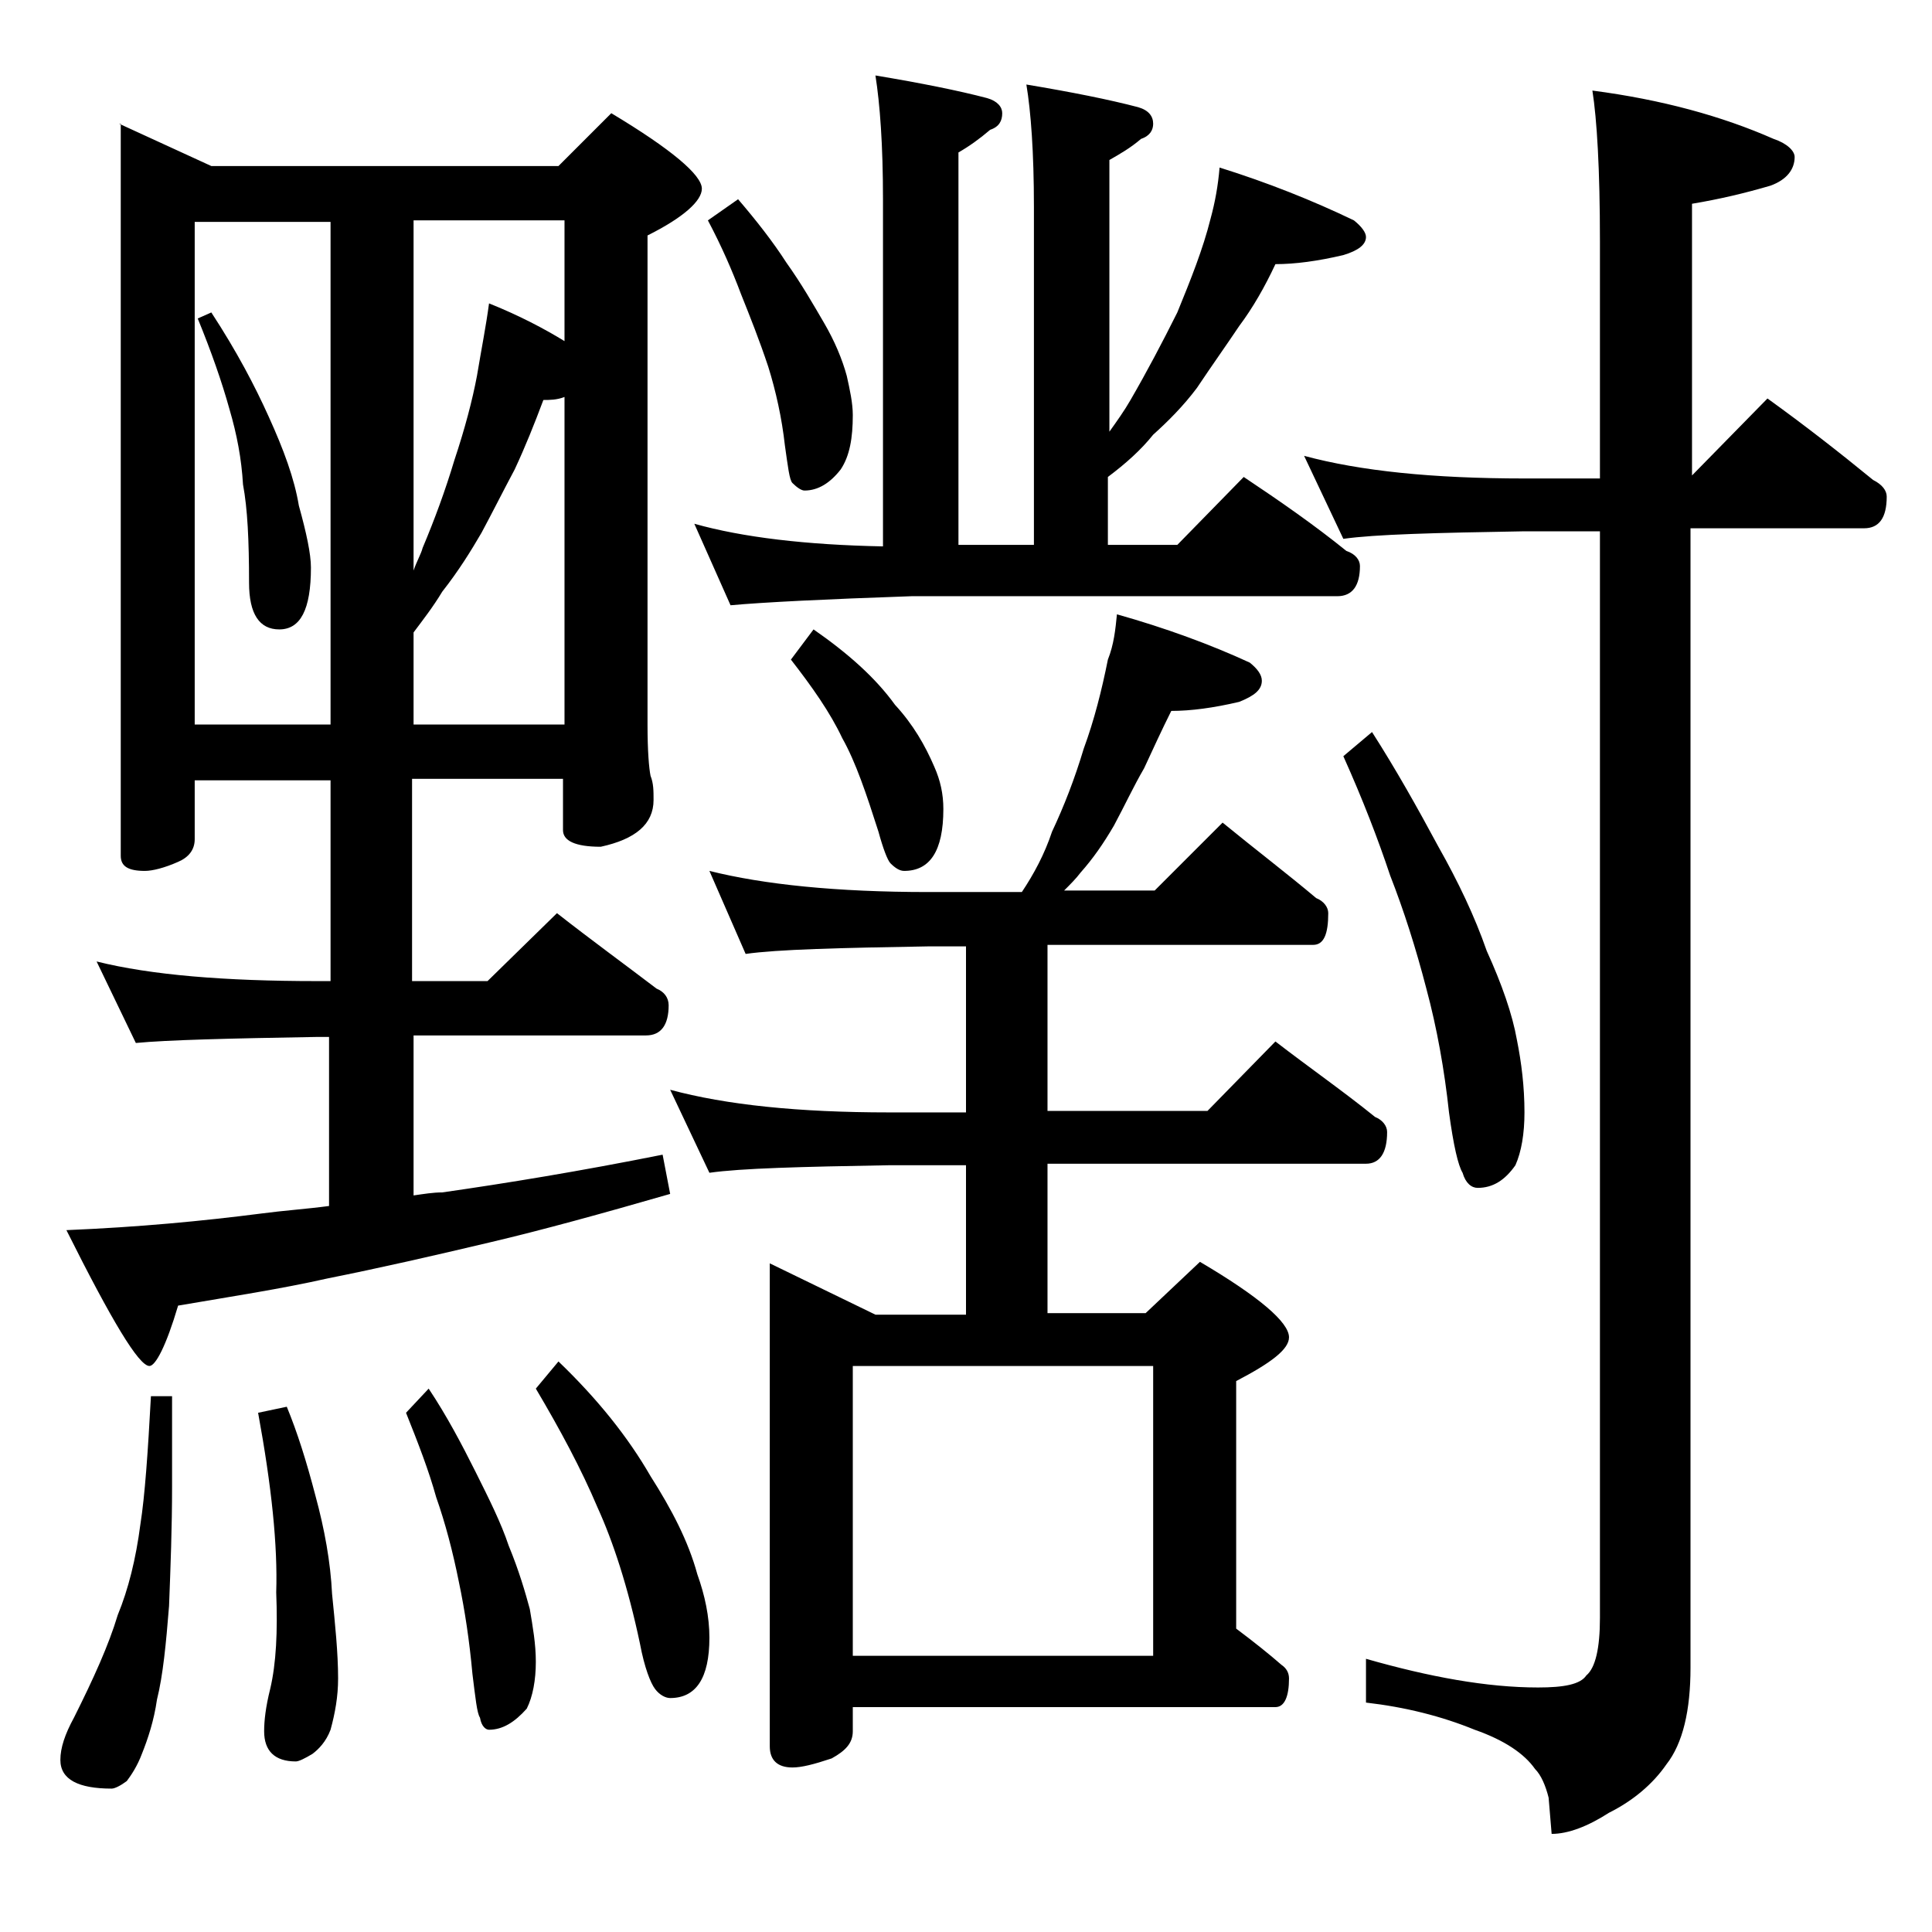 <?xml version="1.0" encoding="utf-8"?>
<!-- Generator: Adobe Illustrator 18.0.0, SVG Export Plug-In . SVG Version: 6.00 Build 0)  -->
<!DOCTYPE svg PUBLIC "-//W3C//DTD SVG 1.1//EN" "http://www.w3.org/Graphics/SVG/1.1/DTD/svg11.dtd">
<svg version="1.1" id="Layer_1" xmlns="http://www.w3.org/2000/svg" xmlns:xlink="http://www.w3.org/1999/xlink" x="0px" y="0px"
	 viewBox="0 0 128 128" enable-background="new 0 0 128 128" xml:space="preserve">
<path d="M10,92.5h1.4v6c0,2.7-0.1,5.3-0.2,7.9c-0.2,2.5-0.4,4.6-0.8,6.2c-0.2,1.4-0.6,2.6-1,3.6c-0.3,0.8-0.7,1.4-1,1.8
	c-0.4,0.3-0.8,0.5-1,0.5c-2.2,0-3.4-0.6-3.4-1.9c0-0.8,0.3-1.7,0.9-2.8c1.3-2.6,2.3-4.8,2.9-6.8c0.7-1.7,1.2-3.7,1.5-6
	C9.6,99.1,9.8,96.2,10,92.5z M7.9,8.2L14,11h23l3.5-3.5c4,2.4,6,4.1,6,5c0,0.8-1.2,1.9-3.6,3.1V48c0,1.8,0.1,2.9,0.2,3.4
	c0.2,0.5,0.2,1,0.2,1.6c0,1.6-1.2,2.6-3.5,3.1c-1.7,0-2.5-0.4-2.5-1.1v-3.4h-10V65h5l4.6-4.5c2.3,1.8,4.5,3.4,6.6,5
	c0.5,0.2,0.8,0.6,0.8,1.1c0,1.3-0.5,2-1.5,2H27.4v10.6c0.7-0.1,1.3-0.2,1.9-0.2c4.2-0.6,9.1-1.4,14.6-2.5l0.5,2.6
	c-4.5,1.3-8.5,2.4-11.9,3.2c-3.8,0.9-7.3,1.7-10.8,2.4c-3.1,0.7-6.4,1.2-9.9,1.8c-0.8,2.7-1.5,4-1.9,4c-0.7,0-2.5-3-5.5-9
	c4.8-0.2,9-0.6,12.9-1.1c1.5-0.2,3-0.3,4.5-0.5V68.7H21c-5.9,0.1-9.9,0.2-12,0.4l-2.6-5.4C10,64.6,14.9,65,21,65h0.9V51.7h-9v3.9
	c0,0.7-0.4,1.2-1.1,1.5c-0.9,0.4-1.7,0.6-2.2,0.6c-1.1,0-1.6-0.3-1.6-1V8.2z M12.9,48h9V14.7h-9V48z M14,20.7
	c1.7,2.6,2.9,4.9,3.8,6.9c1,2.2,1.7,4.1,2,5.9c0.5,1.8,0.8,3.2,0.8,4.1c0,2.8-0.7,4.1-2.1,4.1c-1.3,0-2-1-2-3.1
	c0-2.8-0.1-4.9-0.4-6.5c-0.1-1.7-0.4-3.3-0.9-5c-0.5-1.8-1.2-3.8-2.1-6L14,20.7z M19,93.2c0.7,1.7,1.3,3.6,1.9,5.9
	c0.6,2.2,1,4.4,1.1,6.5c0.2,2,0.4,3.9,0.4,5.6c0,1.2-0.2,2.3-0.5,3.4c-0.3,0.8-0.8,1.3-1.2,1.6c-0.5,0.3-0.9,0.5-1.1,0.5
	c-1.4,0-2.1-0.7-2.1-2c0-0.7,0.1-1.6,0.4-2.8c0.4-1.7,0.5-3.8,0.4-6.4c0.1-3.1-0.3-7-1.2-11.9L19,93.2z M28.4,92
	c1.2,1.8,2.2,3.7,3.1,5.5c0.9,1.8,1.7,3.4,2.2,4.9c0.7,1.7,1.1,3.1,1.4,4.2c0.2,1.2,0.4,2.3,0.4,3.5c0,1.2-0.2,2.3-0.6,3.1
	c-0.8,0.9-1.6,1.4-2.5,1.4c-0.2,0-0.5-0.2-0.6-0.8c-0.2-0.3-0.3-1.3-0.5-2.9c-0.2-2.2-0.5-4.2-0.9-6.1c-0.4-2-0.9-3.9-1.5-5.6
	c-0.5-1.8-1.2-3.6-2-5.6L28.4,92z M27.4,14.7v23.1c0.2-0.6,0.5-1.1,0.6-1.5c0.8-1.9,1.5-3.8,2.1-5.8c0.7-2.1,1.2-4,1.5-5.6
	c0.3-1.8,0.6-3.3,0.8-4.8c2,0.8,3.7,1.7,5,2.5v-8H27.4z M27.4,41.9V48h10V26.3c-0.5,0.2-1,0.2-1.4,0.2c-0.6,1.6-1.2,3.1-1.9,4.6
	c-0.8,1.5-1.5,2.9-2.2,4.2c-0.7,1.2-1.5,2.5-2.6,3.9C28.7,40.2,28,41.1,27.4,41.9z M37,90.2c2.6,2.5,4.6,5,6.1,7.6
	c1.4,2.2,2.5,4.3,3.1,6.5c0.5,1.4,0.8,2.8,0.8,4.2c0,2.7-0.9,4-2.6,4c-0.3,0-0.7-0.2-1-0.6c-0.3-0.4-0.7-1.4-1-3
	c-0.8-3.8-1.8-6.8-2.8-9c-1.1-2.6-2.5-5.2-4.1-7.9L37,90.2z M74,40.7c3.2,0.9,6.2,2,8.8,3.2c0.5,0.4,0.8,0.8,0.8,1.2
	c0,0.6-0.5,1-1.5,1.4c-1.7,0.4-3.2,0.6-4.5,0.6c-0.6,1.2-1.2,2.5-1.8,3.8c-0.7,1.2-1.3,2.5-2,3.8c-0.7,1.2-1.4,2.2-2.2,3.1
	c-0.3,0.4-0.7,0.8-1.1,1.2h6l4.5-4.5c2.2,1.8,4.3,3.4,6.2,5c0.5,0.2,0.8,0.6,0.8,1c0,1.4-0.3,2.1-1,2.1H69.4v11H80l4.5-4.6
	c2.2,1.7,4.5,3.3,6.6,5c0.5,0.2,0.8,0.6,0.8,1c0,1.4-0.5,2.1-1.4,2.1H69.4V87h6.5l3.6-3.4c3.9,2.3,5.9,4,5.9,5
	c0,0.8-1.2,1.7-3.5,2.9v16.4c1.2,0.9,2.2,1.7,3,2.4c0.3,0.2,0.5,0.5,0.5,0.9c0,1.2-0.3,1.9-0.9,1.9h-28v1.6c0,0.8-0.5,1.3-1.4,1.8
	c-1.2,0.4-2,0.6-2.6,0.6c-1,0-1.5-0.5-1.5-1.4v-32l7,3.4h6v-9.9h-5.1c-5.8,0.1-9.8,0.2-11.9,0.5l-2.6-5.5c3.7,1,8.5,1.5,14.5,1.5H64
	v-11h-2.5c-5.9,0.1-10,0.2-12.1,0.5L47,57.7c3.6,0.9,8.4,1.4,14.5,1.4h6.2c0.8-1.2,1.5-2.5,2-4c0.8-1.7,1.5-3.5,2.1-5.5
	c0.7-1.9,1.2-3.9,1.6-5.9C73.8,42.7,73.9,41.7,74,40.7z M58,5c3,0.5,5.5,1,7.4,1.5c0.7,0.2,1,0.6,1,1c0,0.5-0.2,0.9-0.8,1.1
	c-0.7,0.6-1.4,1.1-2.1,1.5v26h5V13.7c0-3.6-0.2-6.3-0.5-8.1c3,0.5,5.5,1,7.4,1.5c0.7,0.2,1,0.6,1,1.1c0,0.4-0.2,0.8-0.8,1
	c-0.7,0.6-1.4,1-2.1,1.4v18c0.5-0.7,1-1.4,1.4-2.1c1.1-1.9,2.1-3.8,3.1-5.8c0.9-2.2,1.7-4.2,2.2-6.2c0.3-1.1,0.5-2.2,0.6-3.4
	c3.2,1,6.2,2.2,8.9,3.5c0.5,0.4,0.8,0.8,0.8,1.1c0,0.5-0.5,0.9-1.5,1.2c-1.7,0.4-3.2,0.6-4.5,0.6c-0.7,1.5-1.5,2.9-2.4,4.1
	c-0.8,1.2-1.8,2.6-2.8,4.1c-0.9,1.2-1.9,2.2-2.9,3.1c-0.8,1-1.8,1.9-3,2.8v4.5H78l4.4-4.5c2.4,1.6,4.7,3.2,6.8,4.9
	c0.6,0.2,0.9,0.6,0.9,1c0,1.3-0.5,2-1.5,2H60.4c-5.8,0.2-9.8,0.4-12,0.6L46,34.7c3.2,0.9,7.4,1.4,12.5,1.5v-23
	C58.5,9.6,58.3,6.9,58,5z M48.9,13.2c1.2,1.4,2.3,2.8,3.2,4.2c1,1.4,1.8,2.8,2.5,4c0.7,1.2,1.2,2.4,1.5,3.5c0.2,0.9,0.4,1.8,0.4,2.6
	c0,1.5-0.2,2.7-0.8,3.6c-0.7,0.9-1.5,1.4-2.4,1.4c-0.2,0-0.5-0.2-0.8-0.5c-0.2-0.2-0.3-1.1-0.5-2.5c-0.2-1.8-0.6-3.6-1.1-5.2
	c-0.6-1.8-1.2-3.3-1.8-4.8c-0.6-1.6-1.3-3.2-2.2-4.9L48.9,13.2z M53.9,41.7c2.3,1.6,4.1,3.2,5.4,5c1.2,1.3,2,2.7,2.6,4.1
	c0.4,0.9,0.6,1.8,0.6,2.8c0,2.8-0.9,4.1-2.6,4.1c-0.3,0-0.6-0.2-0.9-0.5c-0.2-0.2-0.5-1-0.8-2.1c-0.8-2.5-1.5-4.6-2.4-6.2
	c-0.8-1.7-2-3.4-3.4-5.2L53.9,41.7z M56.5,109.7h19.9V90.5H56.5V109.7z M86.4,30.2c3.7,1,8.5,1.5,14.6,1.5h5V16
	c0-4.8-0.2-8.1-0.5-10c4.6,0.6,8.6,1.7,12,3.2c0.9,0.3,1.4,0.8,1.4,1.2c0,0.8-0.5,1.5-1.6,1.9c-1.7,0.5-3.4,0.9-5.2,1.2v18l5-5.1
	c2.5,1.8,4.8,3.6,7,5.4c0.6,0.3,0.9,0.7,0.9,1.1c0,1.4-0.5,2.1-1.5,2.1H112v75.5c0,2.8-0.5,5-1.6,6.4c-0.9,1.3-2.2,2.4-3.8,3.2
	c-1.4,0.9-2.7,1.4-3.8,1.4l-0.2-2.4c-0.2-0.8-0.5-1.5-0.9-1.9c-0.7-1-2-1.9-4-2.6c-2.2-0.9-4.6-1.5-7.2-1.8v-2.9
	c4.2,1.2,8,1.9,11.4,1.9c1.7,0,2.8-0.2,3.2-0.8c0.6-0.5,0.9-1.8,0.9-3.8V35.2h-5c-5.9,0.1-9.9,0.2-12,0.5L86.4,30.2z M90.9,48.5
	c1.6,2.5,3,5,4.4,7.6c1.3,2.3,2.4,4.6,3.2,6.9c1,2.2,1.7,4.2,2,5.9c0.3,1.5,0.5,3.1,0.5,4.8c0,1.4-0.2,2.6-0.6,3.5
	c-0.7,1-1.5,1.5-2.5,1.5c-0.4,0-0.8-0.3-1-1c-0.3-0.5-0.6-1.8-0.9-4c-0.3-2.8-0.8-5.6-1.5-8.2c-0.7-2.7-1.5-5.2-2.4-7.5
	c-0.8-2.4-1.8-5-3.1-7.9L90.9,48.5z"/>
</svg>
